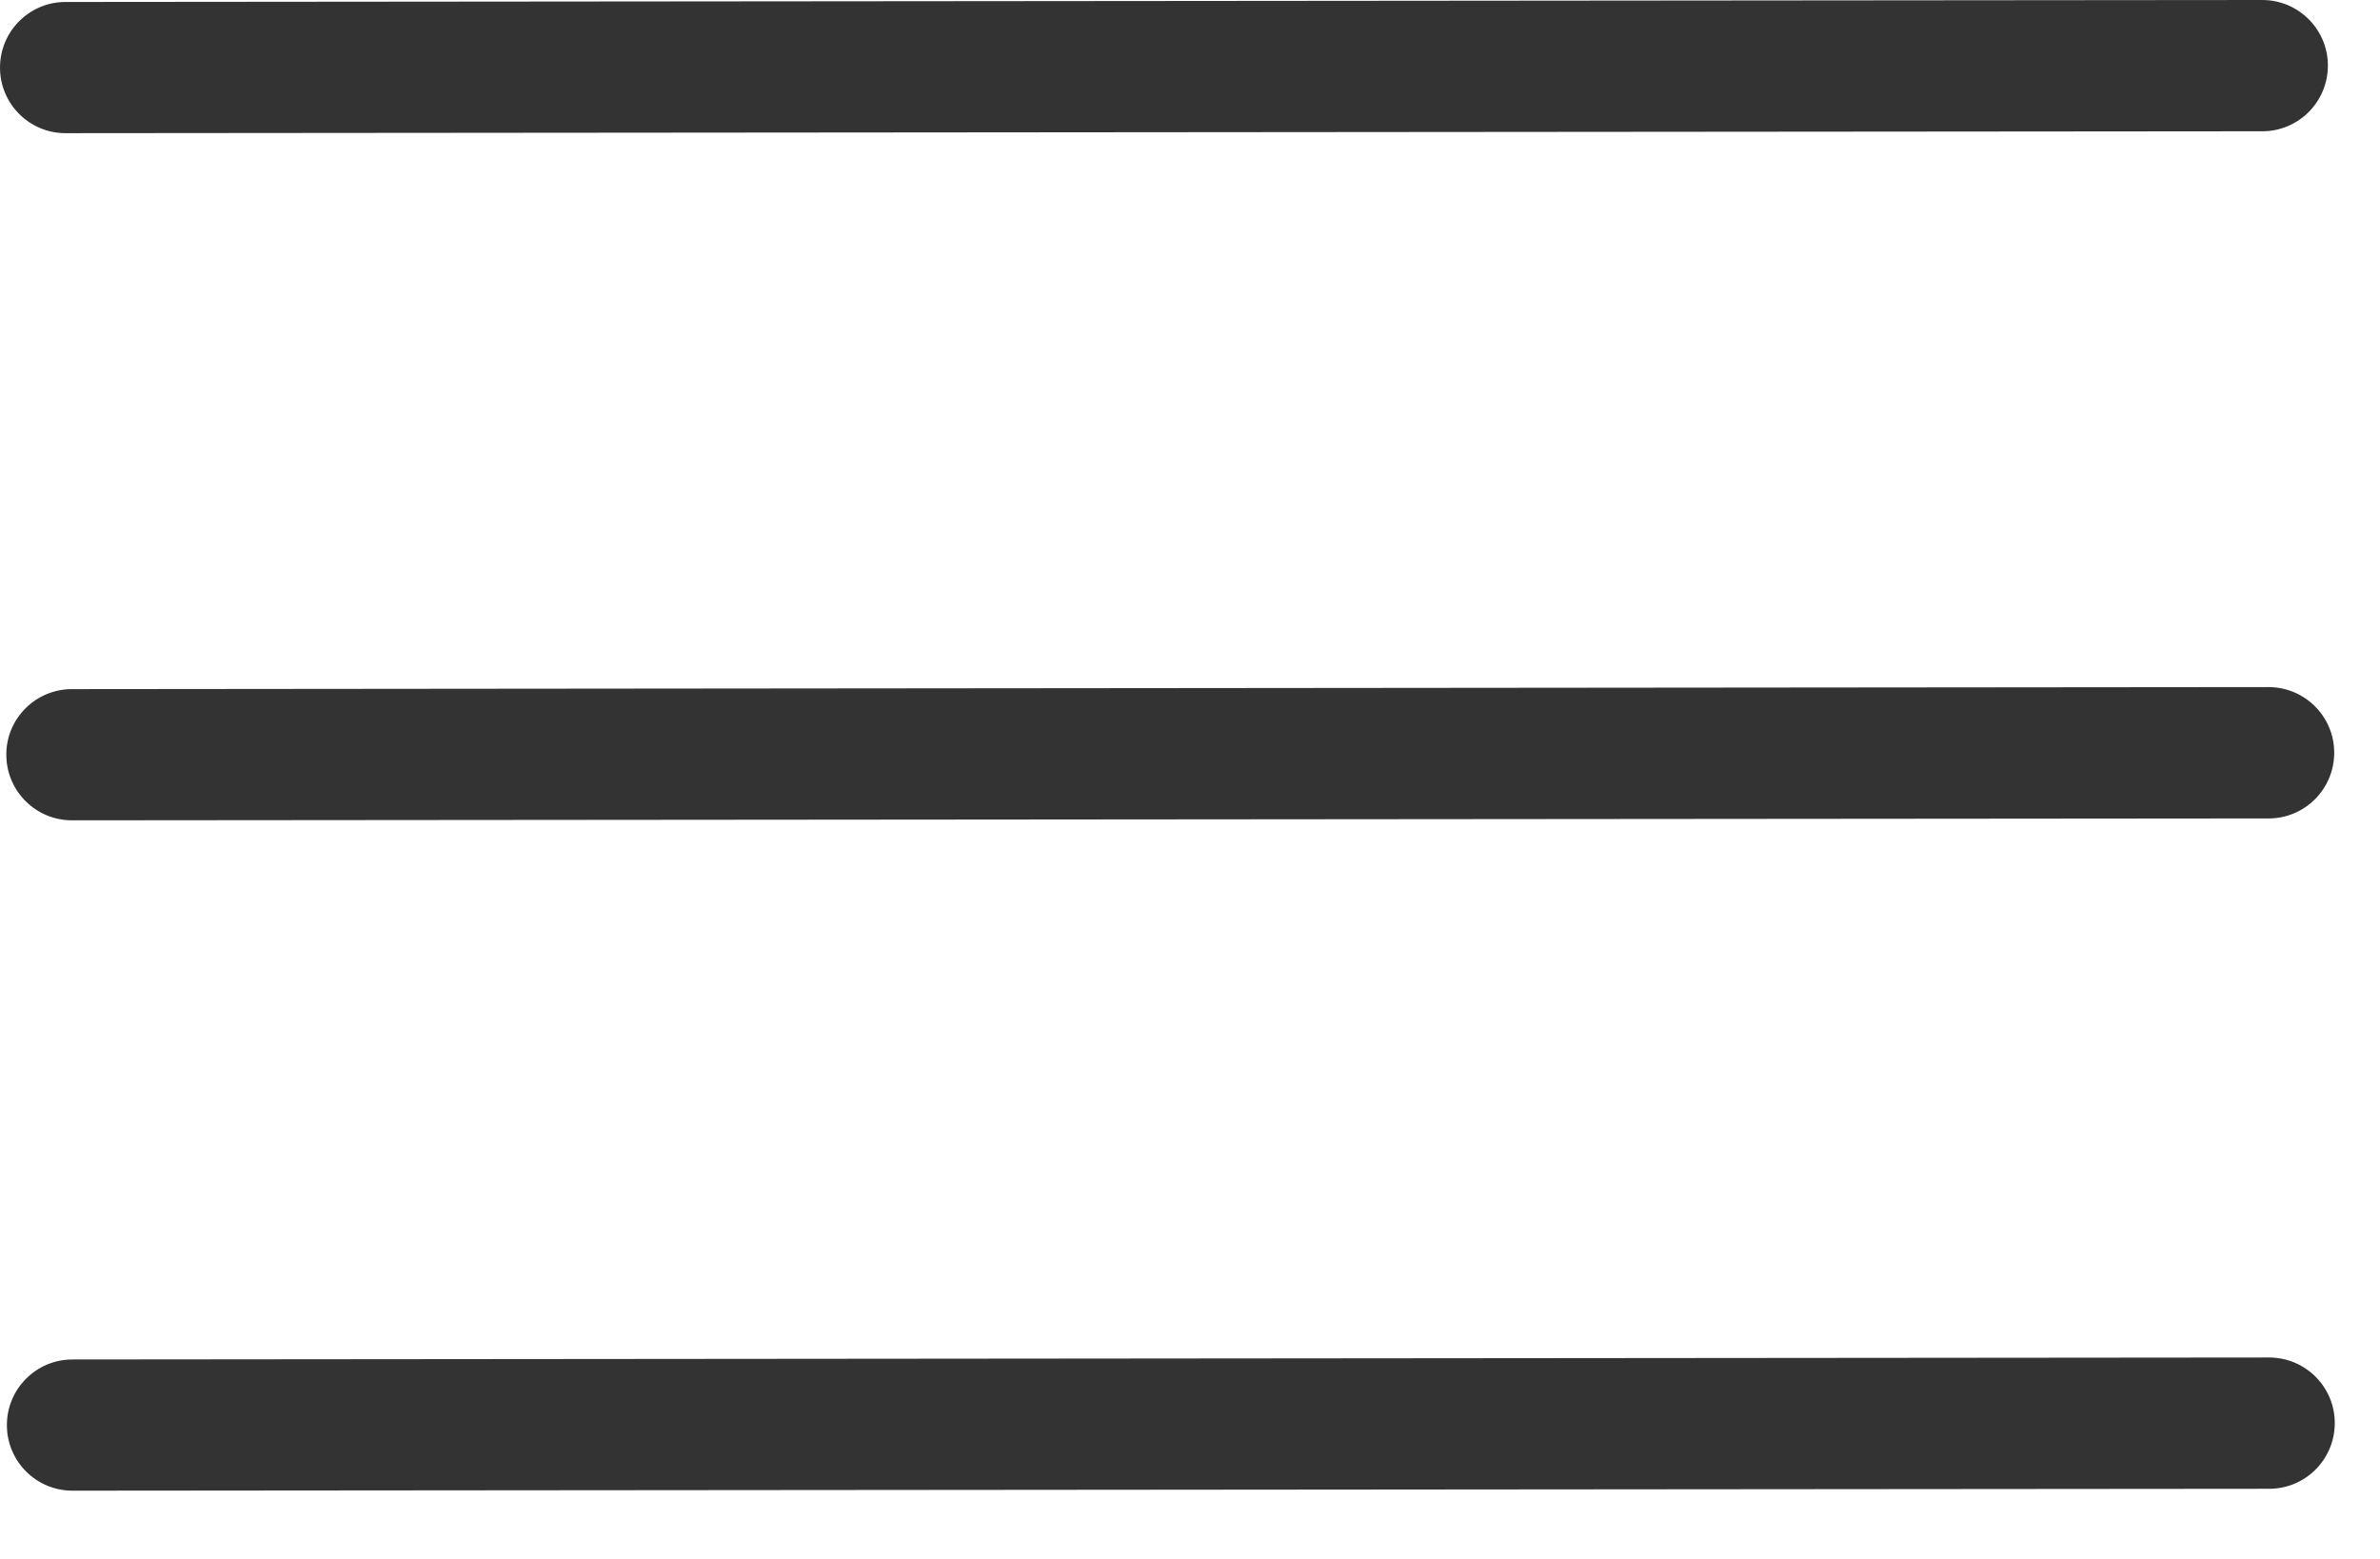 <?xml version="1.0" encoding="UTF-8"?>
<svg width="29px" height="19px" viewBox="0 0 29 19" version="1.1" xmlns="http://www.w3.org/2000/svg" xmlns:xlink="http://www.w3.org/1999/xlink">
    <!-- Generator: Sketch 61 (89581) - https://sketch.com -->
    <title>hamburger</title>
    <desc>Created with Sketch.</desc>
    <g id="hamburger" stroke="none" stroke-width="1" fill="none" fill-rule="evenodd">
        <g id="Page-1" fill="#333333">
            <path d="M27.566,1.6 L0.8,1.623 C0.358,1.624 9.99999993e-05,1.266 9.99999993e-05,0.824 C9.99999993e-05,0.382 0.357,0.024 0.799,0.024 L27.565,-0 C28.007,-0 28.365,0.358 28.365,0.799 C28.365,1.241 28.008,1.6 27.566,1.6" id="Fill-1"></path>
            <path d="M27.643,9.975 L0.877,9.998 C0.435,9.998 0.077,9.64 0.077,9.198 C0.076,8.757 0.434,8.399 0.876,8.399 L27.642,8.374 C28.083,8.374 28.442,8.732 28.442,9.174 C28.442,9.616 28.085,9.975 27.643,9.975" id="Fill-4"></path>
            <path d="M27.65,18.145 L0.884,18.168 C0.442,18.169 0.084,17.811 0.084,17.369 C0.084,16.927 0.441,16.569 0.883,16.569 L27.649,16.545 C28.091,16.545 28.449,16.903 28.449,17.344 C28.449,17.786 28.092,18.145 27.65,18.145" id="Fill-6"></path>
        </g>
    </g>
</svg>